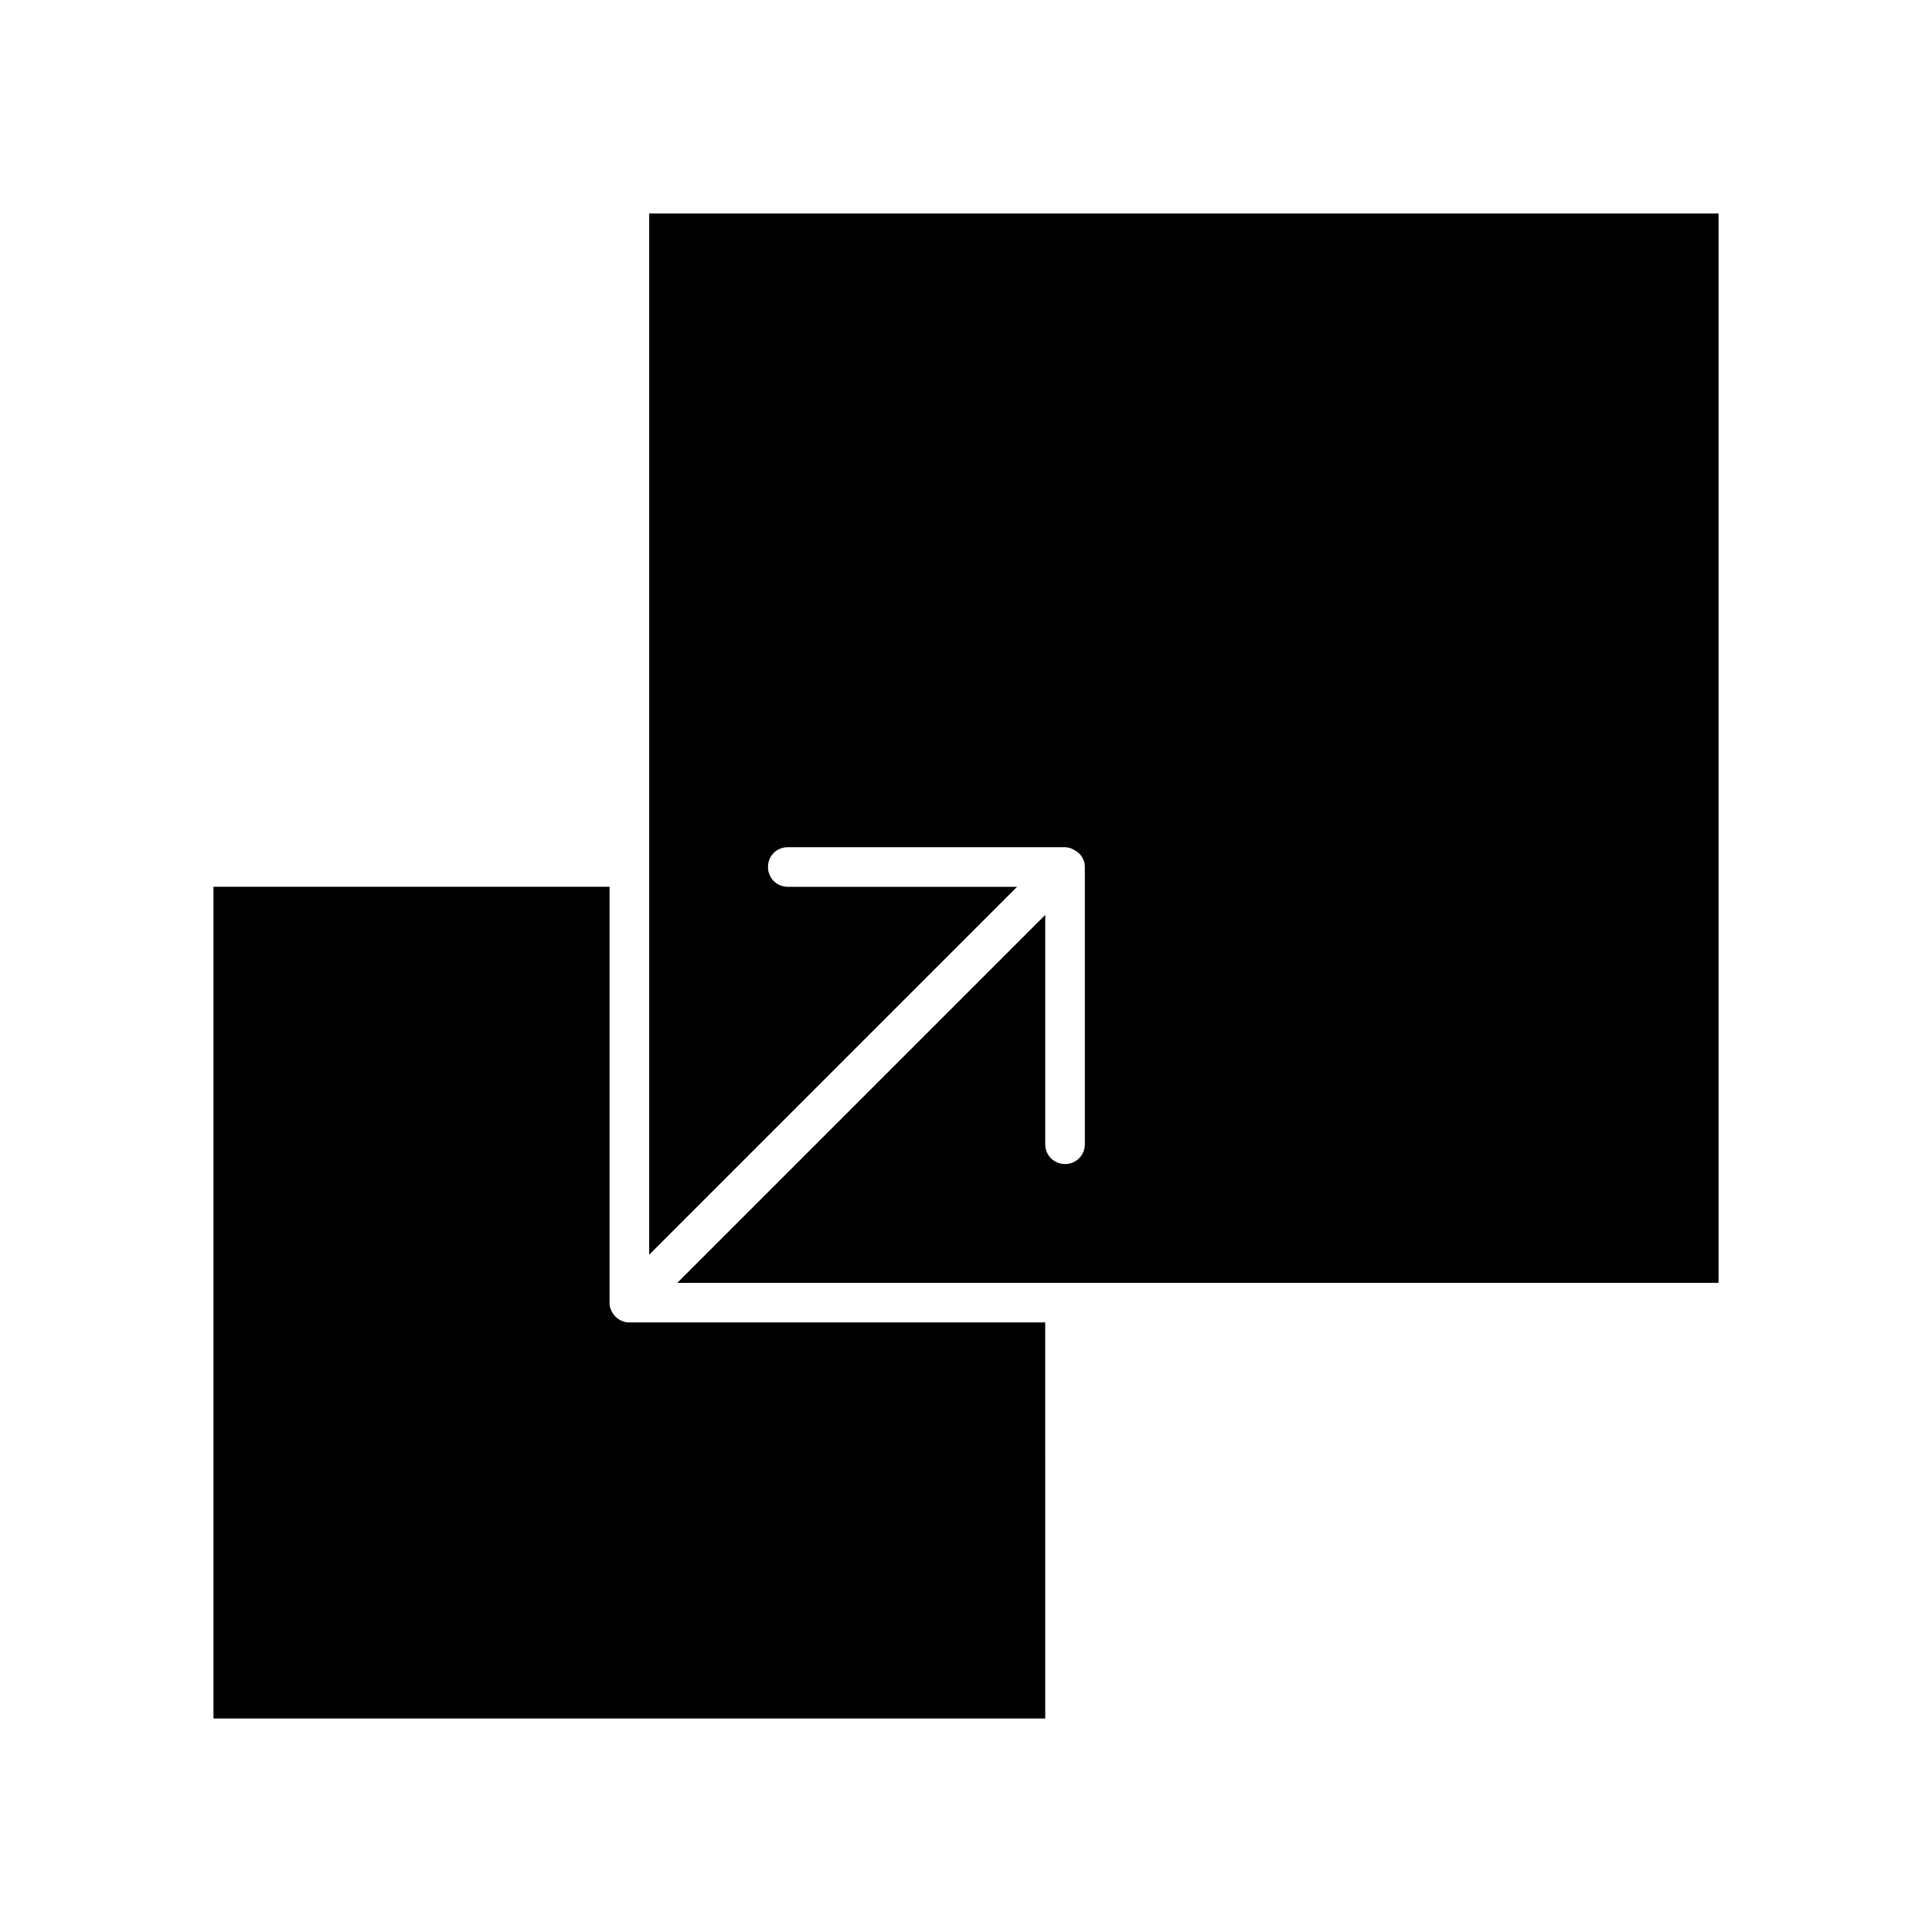 <?xml version="1.0" encoding="UTF-8"?>
<!-- Uploaded to: SVG Repo, www.svgrepo.com, Generator: SVG Repo Mixer Tools -->
<svg fill="#000000" width="800px" height="800px" version="1.1" viewBox="144 144 512 512" xmlns="http://www.w3.org/2000/svg">
 <g>
  <path d="m420.99 494.46h-110.21c-0.734 0-1.363-0.105-1.996-0.418-1.258-0.523-2.309-1.574-2.832-2.832-0.312-0.633-0.418-1.262-0.418-1.996v-110.21h-104.96v220.42h220.42z"/>
  <path d="m352.77 379.01c-2.938 0-5.246-2.309-5.246-5.246s2.309-5.246 5.246-5.246h73.473c0.945 0 1.785 0.316 2.625 0.84 0.211 0.105 0.316 0.211 0.523 0.316 0.734 0.523 1.363 1.258 1.68 2.098 0.316 0.625 0.422 1.254 0.422 1.988v73.473c0 2.938-2.309 5.246-5.246 5.246-2.941 0.004-5.25-2.309-5.25-5.246v-60.773l-97.508 97.508h275.94v-283.39h-283.39v275.94l97.508-97.508z"/>
 </g>
</svg>